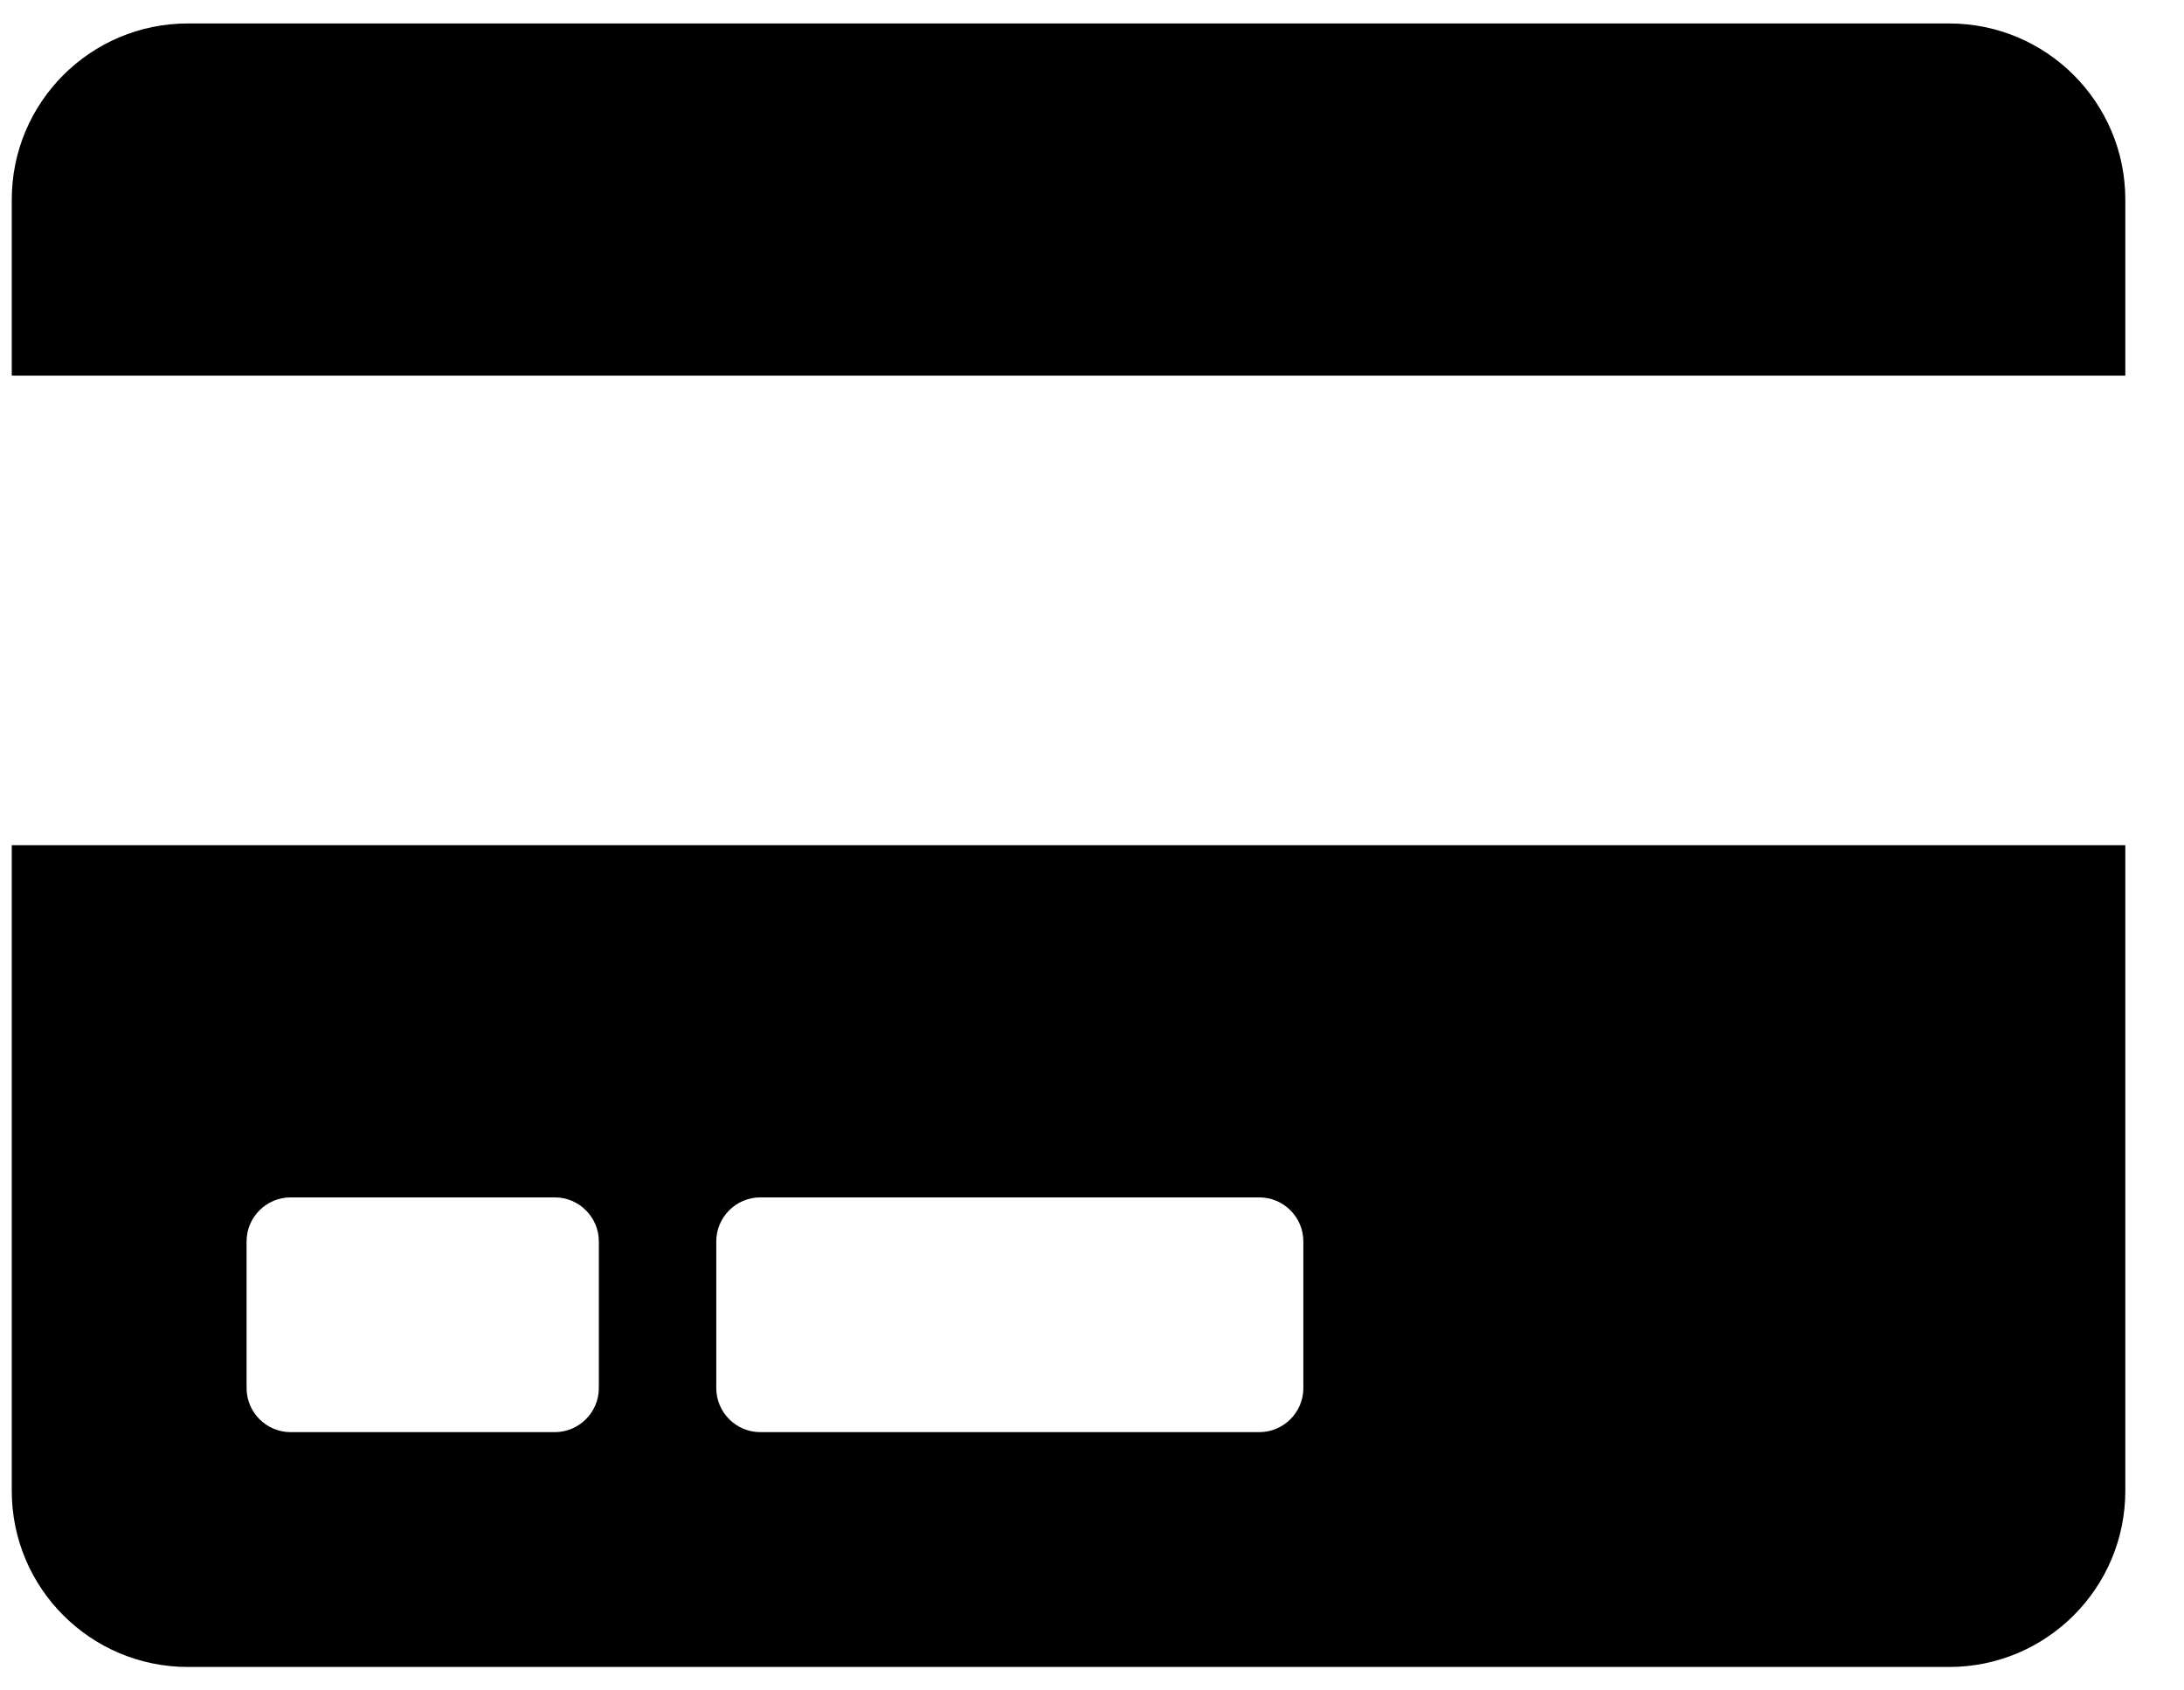 <svg width="31" height="24" viewBox="0 0 31 24" fill="none" xmlns="http://www.w3.org/2000/svg">
<path d="M0.167 21.167C0.167 22.547 1.286 23.667 2.667 23.667H27.667C29.047 23.667 30.167 22.547 30.167 21.167V12H0.167V21.167ZM10.167 17.625C10.167 17.281 10.448 17 10.792 17H17.875C18.219 17 18.5 17.281 18.5 17.625V19.708C18.5 20.052 18.219 20.333 17.875 20.333H10.792C10.448 20.333 10.167 20.052 10.167 19.708V17.625ZM3.5 17.625C3.5 17.281 3.781 17 4.125 17H7.875C8.219 17 8.5 17.281 8.5 17.625V19.708C8.5 20.052 8.219 20.333 7.875 20.333H4.125C3.781 20.333 3.5 20.052 3.5 19.708V17.625ZM30.167 2.833V5.333H0.167V2.833C0.167 1.453 1.286 0.333 2.667 0.333H27.667C29.047 0.333 30.167 1.453 30.167 2.833Z" fill="black"/>
</svg>
